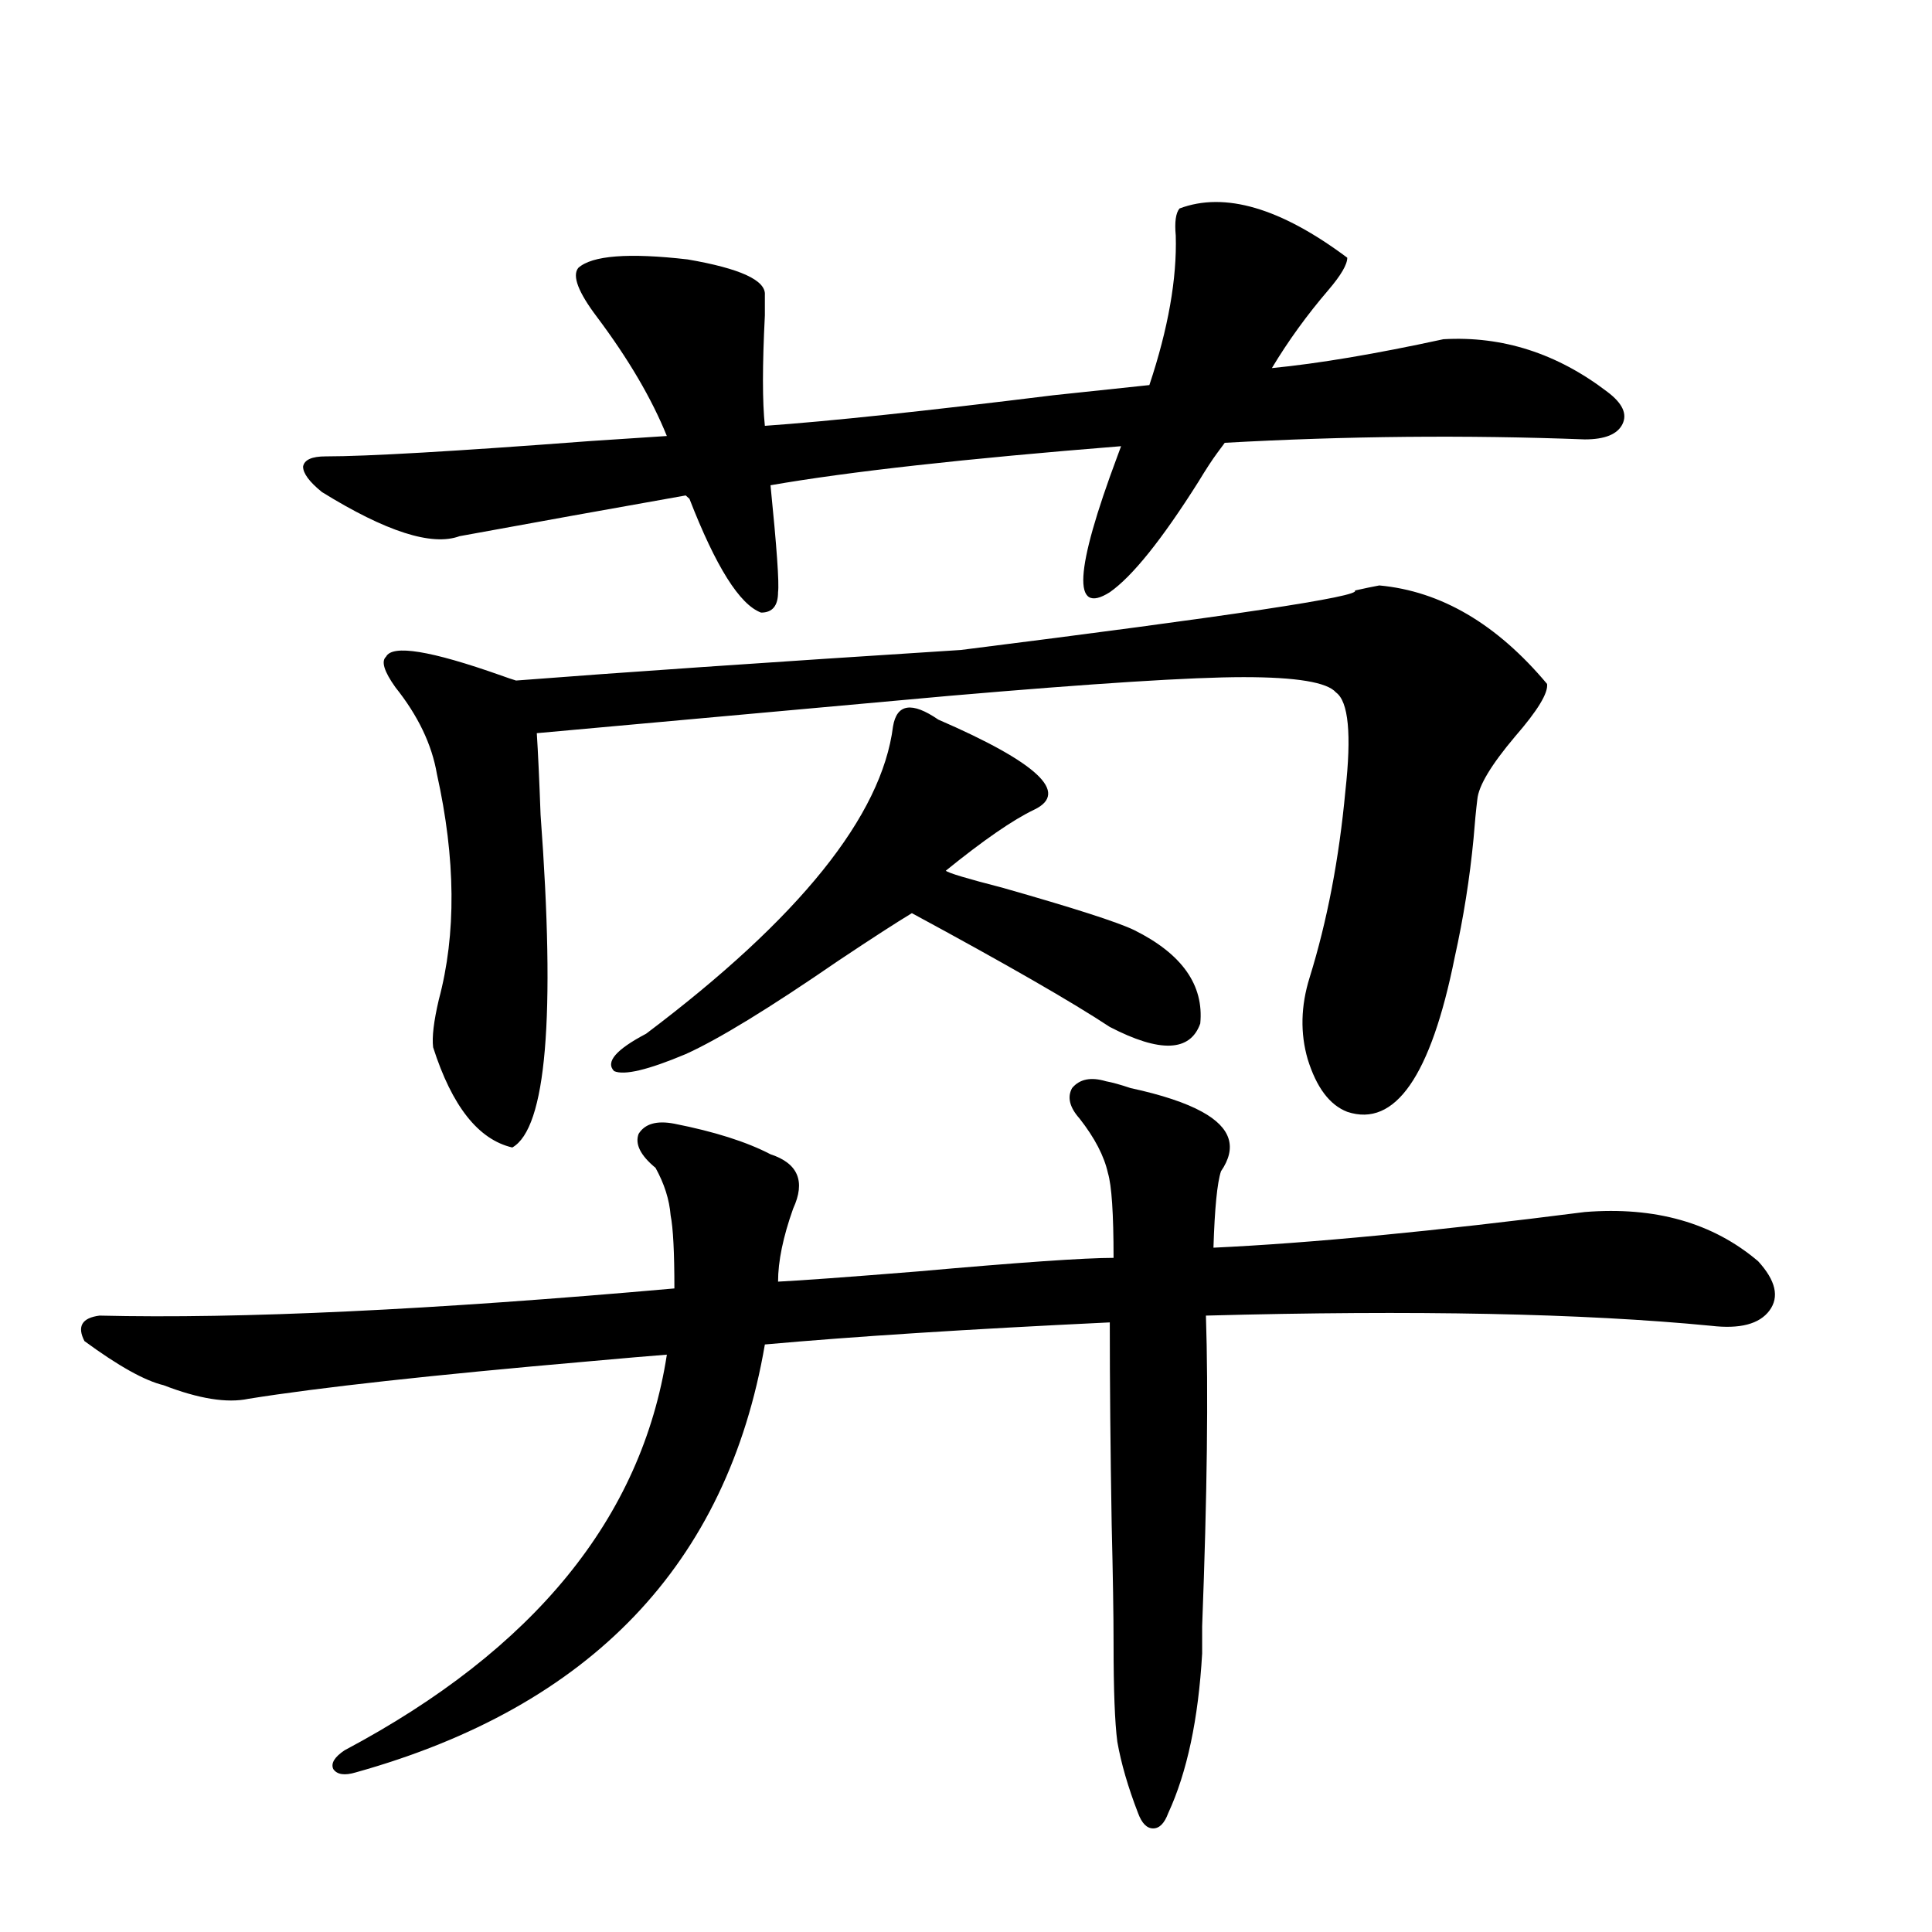 <?xml version="1.0" encoding="utf-8"?>
<!-- Generator: Adobe Illustrator 16.0.0, SVG Export Plug-In . SVG Version: 6.00 Build 0)  -->
<!DOCTYPE svg PUBLIC "-//W3C//DTD SVG 1.1//EN" "http://www.w3.org/Graphics/SVG/1.1/DTD/svg11.dtd">
<svg version="1.1" id="图层_1" xmlns="http://www.w3.org/2000/svg" xmlns:xlink="http://www.w3.org/1999/xlink" x="0px" y="0px"
	 width="1000px" height="1000px" viewBox="0 0 1000 1000" enable-background="new 0 0 1000 1000" xml:space="preserve">
<path d="M572.474,559.664c3.247,0.591,7.47,1.758,12.683,3.516c16.25,3.516,28.612,7.622,37.072,12.305
	c14.954,8.212,18.201,18.457,9.756,30.762c-1.951,5.864-3.262,19.048-3.902,39.551c50.075-2.334,114.144-8.487,192.19-18.457
	c36.417-2.925,66.34,5.576,89.754,25.488c9.101,9.97,11.052,18.457,5.854,25.488c-5.213,7.031-15.289,9.668-30.243,7.91
	c-66.34-6.441-153.502-8.198-261.457-5.273c1.296,39.262,0.641,92.876-1.951,160.84c0,6.441,0,11.124,0,14.063
	c-1.951,33.975-7.805,61.523-17.561,82.617c-1.951,5.273-4.558,7.91-7.805,7.91c-3.262,0-5.854-2.637-7.805-7.91
	c-5.213-13.485-8.78-25.79-10.731-36.914c-1.311-9.97-1.951-26.958-1.951-50.977c0-14.653-0.335-35.156-0.976-61.523
	c-0.655-38.672-0.976-73.526-0.976-104.59c-73.504,3.516-133.015,7.333-178.532,11.426
	C376.381,809.576,305.804,883.39,184.19,917.379c-5.854,1.758-9.756,1.167-11.707-1.758c-1.311-2.938,0.641-6.152,5.854-9.668
	c98.199-52.157,153.808-120.41,166.825-204.785c-7.805,0.591-21.463,1.758-40.975,3.516
	c-80.653,7.031-139.188,13.486-175.605,19.336c-11.066,2.348-25.7,0-43.901-7.031c-9.756-2.334-23.414-9.956-40.975-22.852
	c-3.902-7.608-1.311-12.002,7.805-13.184c72.834,1.758,172.023-2.925,297.554-14.063c0-18.745-0.655-31.338-1.951-37.793
	c-0.655-8.198-3.262-16.397-7.805-24.609c-7.805-6.441-10.731-12.305-8.78-17.578c3.247-5.273,9.421-7.031,18.536-5.273
	c20.808,4.106,37.393,9.38,49.755,15.82c14.299,4.697,18.201,14.063,11.707,28.125c-5.213,14.653-7.805,27.246-7.805,37.793
	c11.707-0.577,35.762-2.334,72.193-5.273c52.682-4.683,86.492-7.031,101.461-7.031c0-22.852-0.976-37.491-2.927-43.945
	c-1.951-8.789-6.829-18.155-14.634-28.125c-5.213-5.85-6.509-11.124-3.902-15.82C558.815,558.497,564.669,557.33,572.474,559.664z
	 M299.31,138.668c7.149-6.441,26.006-7.91,56.584-4.395c27.316,4.697,40.64,10.849,39.999,18.457c0,1.181,0,4.697,0,10.547
	c-1.311,25.791-1.311,44.824,0,57.129c33.17-2.334,82.925-7.608,149.265-15.82c22.104-2.334,38.688-4.092,49.755-5.273
	c9.756-29.292,14.299-55.069,13.658-77.344c-0.655-7.031,0-11.714,1.951-14.063c23.414-8.789,52.347-0.288,86.827,25.488
	c0,3.516-3.262,9.091-9.756,16.699c-11.066,12.895-20.822,26.367-29.268,40.43c24.055-2.334,53.657-7.32,88.778-14.941
	c30.563-1.758,58.855,7.333,84.876,27.246c7.805,5.864,10.396,11.426,7.805,16.699c-2.606,5.273-9.115,7.91-19.512,7.91
	c-61.142-2.334-123.259-1.758-186.337,1.758l-3.902,5.273c-2.606,3.516-5.854,8.501-9.756,14.941
	c-18.871,29.883-34.146,48.93-45.853,57.129c-19.512,12.305-18.216-11.124,3.902-70.313l1.951-5.273
	c-80.653,6.455-141.14,13.184-181.459,20.215c3.247,32.231,4.543,50.688,3.902,55.371c0,7.031-2.927,10.547-8.78,10.547
	c-11.066-4.092-23.414-23.73-37.072-58.887l-1.951-1.758c-39.679,7.031-78.702,14.063-117.07,21.094
	c-14.313,5.273-38.048-2.334-71.218-22.852c-6.509-5.273-9.756-9.668-9.756-13.184c0.641-3.516,4.543-5.273,11.707-5.273
	c21.463,0,66.98-2.637,136.582-7.91c17.561-1.167,30.884-2.046,39.999-2.637c-7.805-19.336-19.847-39.839-36.097-61.523
	C299.31,151.275,296.048,142.774,299.31,138.668z M199.8,339.938c3.247-6.441,23.079-3.213,59.511,9.668
	c3.247,1.181,5.854,2.06,7.805,2.637c52.682-4.092,129.418-9.366,230.238-15.82c139.829-17.578,207.8-27.823,203.897-30.762
	c5.198-1.167,9.421-2.046,12.683-2.637c31.859,2.939,60.807,19.927,86.827,50.977c0.641,4.697-4.878,13.774-16.585,27.246
	c-12.362,14.653-18.871,25.488-19.512,32.52c-0.655,5.273-1.311,12.016-1.951,20.215c-1.951,20.517-5.213,41.02-9.756,61.523
	c-12.362,61.523-30.898,88.193-55.608,79.98c-9.115-3.516-15.944-12.593-20.487-27.246c-3.902-13.472-3.582-27.534,0.976-42.188
	c9.101-29.292,15.274-61.523,18.536-96.68c3.247-29.292,1.616-46.28-4.878-50.977c-4.558-5.273-20.487-7.91-47.804-7.91
	c-26.676,0-77.406,3.227-152.191,9.668l-213.653,19.336c0.641,9.97,1.296,24.033,1.951,42.188
	c7.805,104.892,2.927,162.309-14.634,172.266c-17.561-4.092-31.219-21.382-40.975-51.855c-0.655-5.273,0.32-13.472,2.927-24.609
	c9.101-33.975,8.78-72.949-0.976-116.895c-2.606-15.23-9.756-30.171-21.463-44.824C198.824,347.56,197.193,342.286,199.8,339.938z
	 M485.646,372.457c51.371,22.275,67.956,37.793,49.755,46.582c-11.066,5.273-26.341,15.82-45.853,31.641
	c1.296,1.181,11.052,4.106,29.268,8.789c37.072,10.547,59.831,17.88,68.291,21.973c24.71,12.305,36.097,28.427,34.146,48.34
	c-5.213,14.653-20.822,15.244-46.828,1.758c-19.512-12.881-53.657-32.52-102.437-58.887c-7.805,4.697-20.487,12.895-38.048,24.609
	c-35.776,24.609-62.117,40.732-79.022,48.34c-19.512,8.212-31.874,11.137-37.072,8.789c-4.558-4.683,0.976-11.124,16.585-19.336
	c79.343-59.766,121.948-112.788,127.802-159.082C464.184,364.259,471.988,363.092,485.646,372.457z"/>
</svg>
